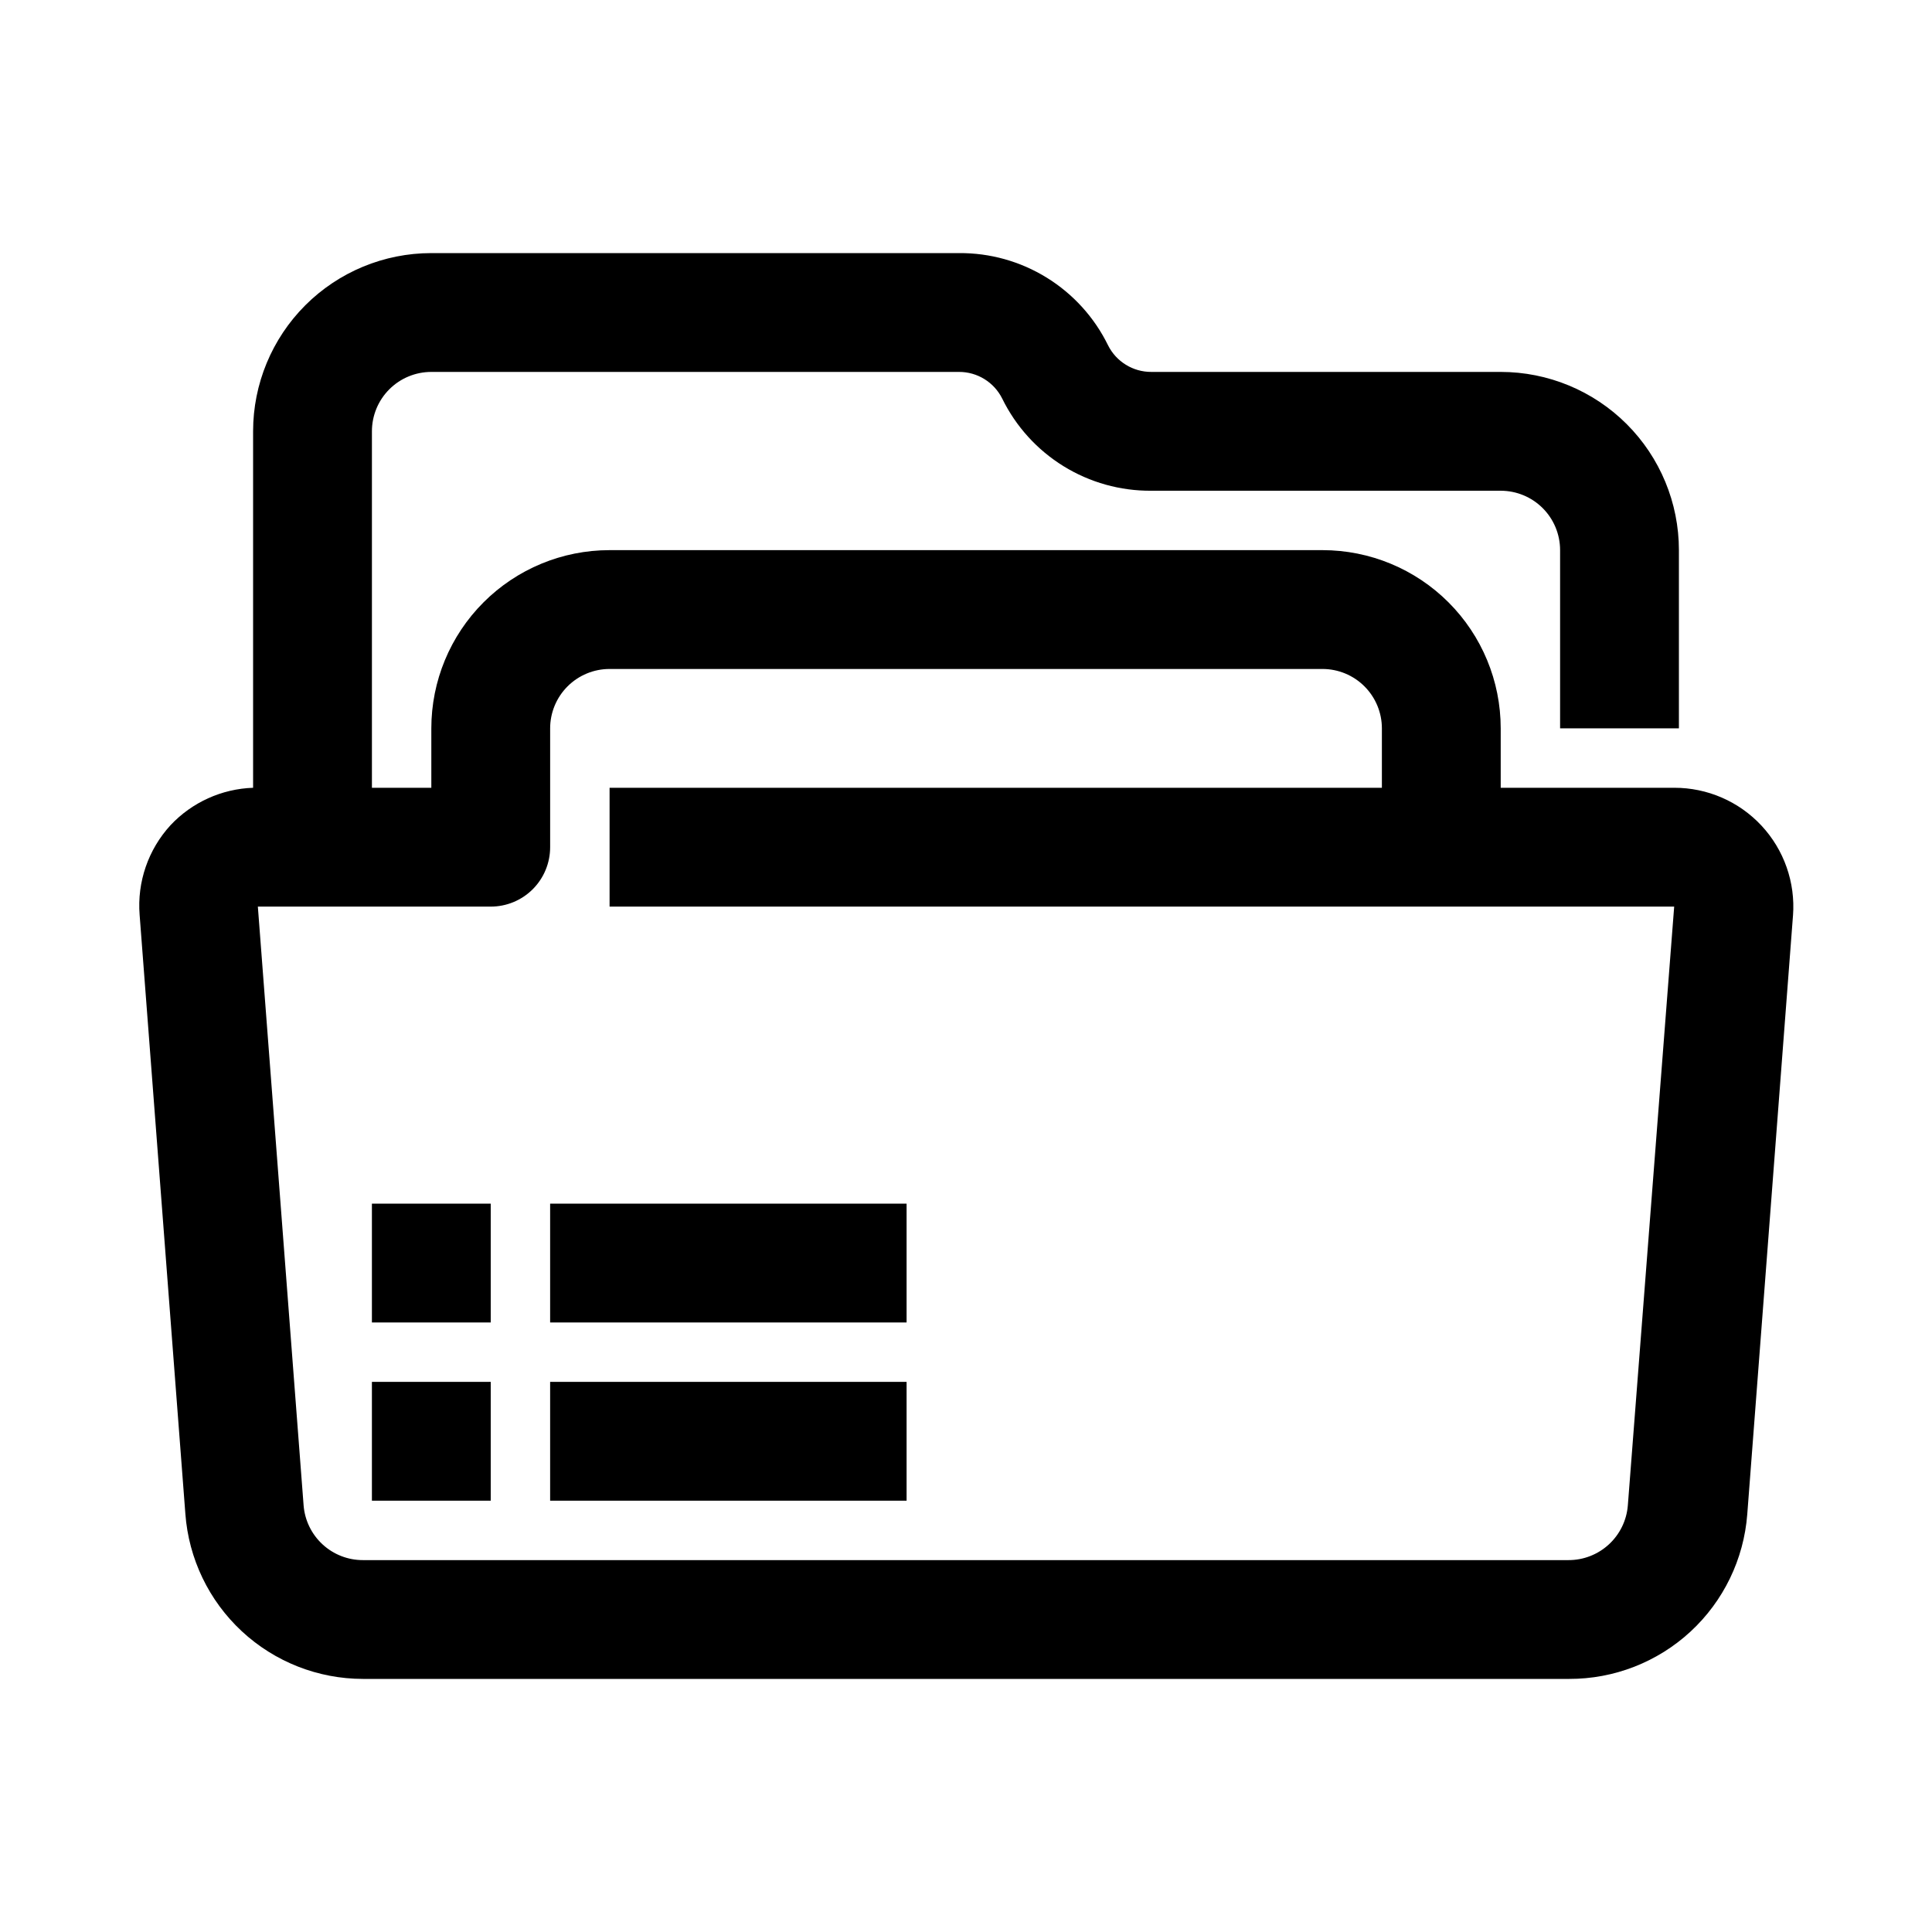 <?xml version="1.0" encoding="UTF-8"?>
<!-- Uploaded to: ICON Repo, www.svgrepo.com, Generator: ICON Repo Mixer Tools -->
<svg fill="#000000" width="800px" height="800px" version="1.1" viewBox="144 144 512 512" xmlns="http://www.w3.org/2000/svg">
 <g>
  <path d="m240.2 588.93h319.61c11.922 0.035 23.418-4.441 32.18-12.527 8.762-8.09 14.137-19.195 15.051-31.082l12.121-158.7h0.004c0.656-8.754-2.367-17.383-8.344-23.809-5.981-6.426-14.367-10.066-23.145-10.043h-45.973v-15.742c0-12.527-4.977-24.543-13.836-33.398-8.855-8.859-20.871-13.836-33.398-13.836h-188.93c-12.527 0-24.543 4.977-33.398 13.836-8.859 8.855-13.836 20.871-13.836 33.398v15.742h-15.742v-94.465c0-4.176 1.656-8.18 4.609-11.133s6.957-4.609 11.133-4.609h139.81c4.871-0.027 9.328 2.723 11.492 7.086 3.621 7.375 9.25 13.582 16.242 17.898 6.988 4.316 15.059 6.57 23.277 6.504h92.574c4.176 0 8.18 1.656 11.133 4.609s4.609 6.957 4.609 11.133v47.23h31.488v-47.23c0-12.527-4.977-24.539-13.832-33.398-8.859-8.855-20.871-13.832-33.398-13.832h-92.574c-4.871 0.027-9.332-2.723-11.496-7.086-3.617-7.375-9.246-13.582-16.238-17.898-6.992-4.32-15.062-6.574-23.277-6.504h-139.81c-12.527 0-24.539 4.977-33.398 13.832-8.855 8.859-13.832 20.871-13.832 33.398v94.465c-8.32 0.285-16.188 3.852-21.883 9.918-5.914 6.445-8.879 15.059-8.188 23.773l12.121 158.7v0.004c0.875 11.887 6.215 23.008 14.945 31.125 8.73 8.117 20.207 12.633 32.129 12.641zm33.852-204.67c4.176 0 8.18-1.656 11.133-4.609 2.953-2.953 4.609-6.957 4.609-11.133v-31.488c0-4.176 1.66-8.18 4.613-11.133s6.957-4.613 11.133-4.613h188.93c4.176 0 8.184 1.66 11.133 4.613 2.953 2.953 4.613 6.957 4.613 11.133v15.742h-204.67v31.488h282.13l-12.281 158.7c-0.316 3.953-2.113 7.644-5.035 10.328-2.918 2.688-6.742 4.172-10.707 4.156h-319.45c-3.965 0.016-7.789-1.469-10.707-4.156-2.922-2.684-4.719-6.375-5.035-10.328l-12.125-158.7z"/>
  <path d="m242.56 462.98h31.488v31.488h-31.488z"/>
  <path d="m289.79 462.98h94.465v31.488h-94.465z"/>
  <path d="m242.56 510.21h31.488v31.488h-31.488z"/>
  <path d="m289.79 510.21h94.465v31.488h-94.465z"/>
 </g>
</svg>